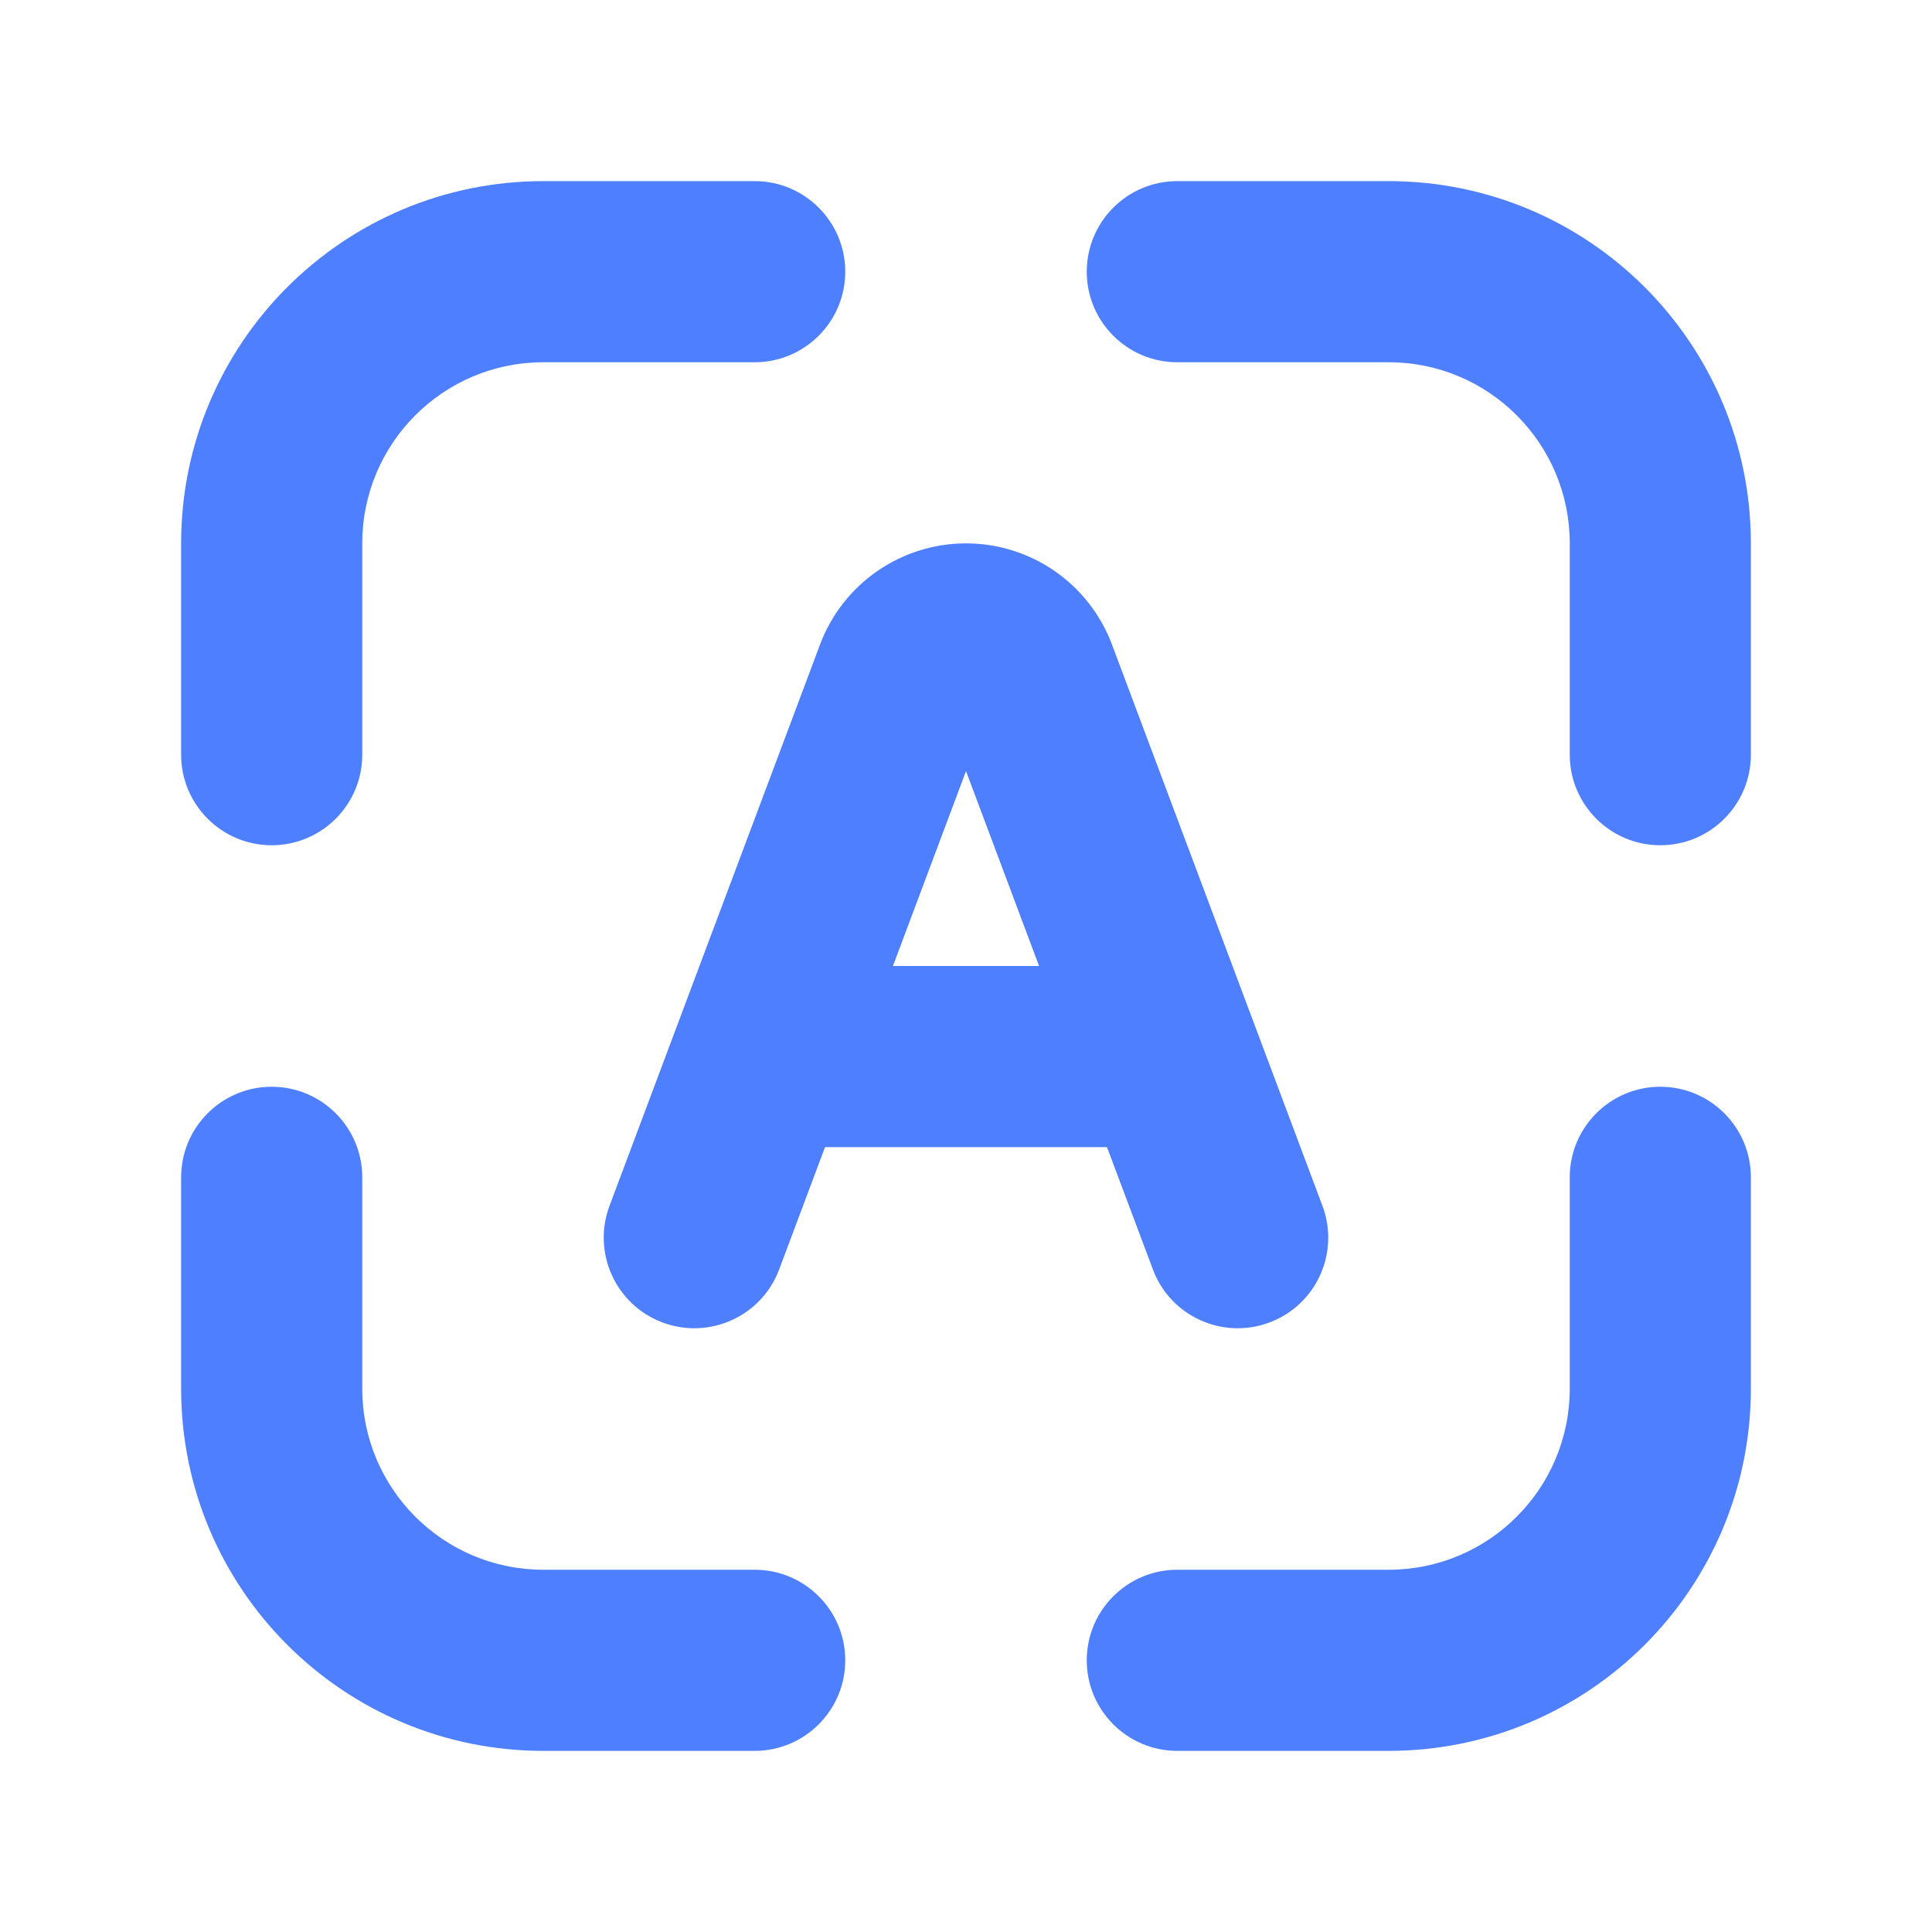 <svg width="32" height="32" viewBox="0 0 32 32" fill="none" xmlns="http://www.w3.org/2000/svg">
<path fill-rule="evenodd" clip-rule="evenodd" d="M9 6C7.343 6 6 7.343 6 9V12.5C6 13.328 5.328 14 4.5 14C3.672 14 3 13.328 3 12.5V9C3 5.686 5.686 3 9 3H12.5C13.328 3 14 3.672 14 4.5C14 5.328 13.328 6 12.5 6H9ZM18 4.5C18 3.672 18.672 3 19.5 3H23C26.314 3 29 5.686 29 9V12.5C29 13.328 28.328 14 27.5 14C26.672 14 26 13.328 26 12.5V9C26 7.343 24.657 6 23 6H19.5C18.672 6 18 5.328 18 4.5ZM4.5 18C5.328 18 6 18.672 6 19.5V23C6 24.657 7.343 26 9 26H12.5C13.328 26 14 26.672 14 27.5C14 28.328 13.328 29 12.5 29H9C5.686 29 3 26.314 3 23V19.5C3 18.672 3.672 18 4.5 18ZM27.5 18C28.328 18 29 18.672 29 19.5V23C29 26.314 26.314 29 23 29H19.5C18.672 29 18 28.328 18 27.5C18 26.672 18.672 26 19.5 26H23C24.657 26 26 24.657 26 23V19.5C26 18.672 26.672 18 27.5 18ZM13.582 10.676C13.96 9.668 14.924 9 16 9C17.076 9 18.04 9.668 18.418 10.676L21.904 19.973C22.195 20.749 21.802 21.614 21.027 21.904C20.251 22.195 19.386 21.802 19.096 21.027L18.335 19H13.665L12.905 21.027C12.614 21.802 11.749 22.195 10.973 21.904C10.198 21.614 9.805 20.749 10.095 19.973L13.582 10.676ZM14.79 16L17.21 16L16 12.772L14.79 16Z" fill="#4E7FFF"/>
</svg>
